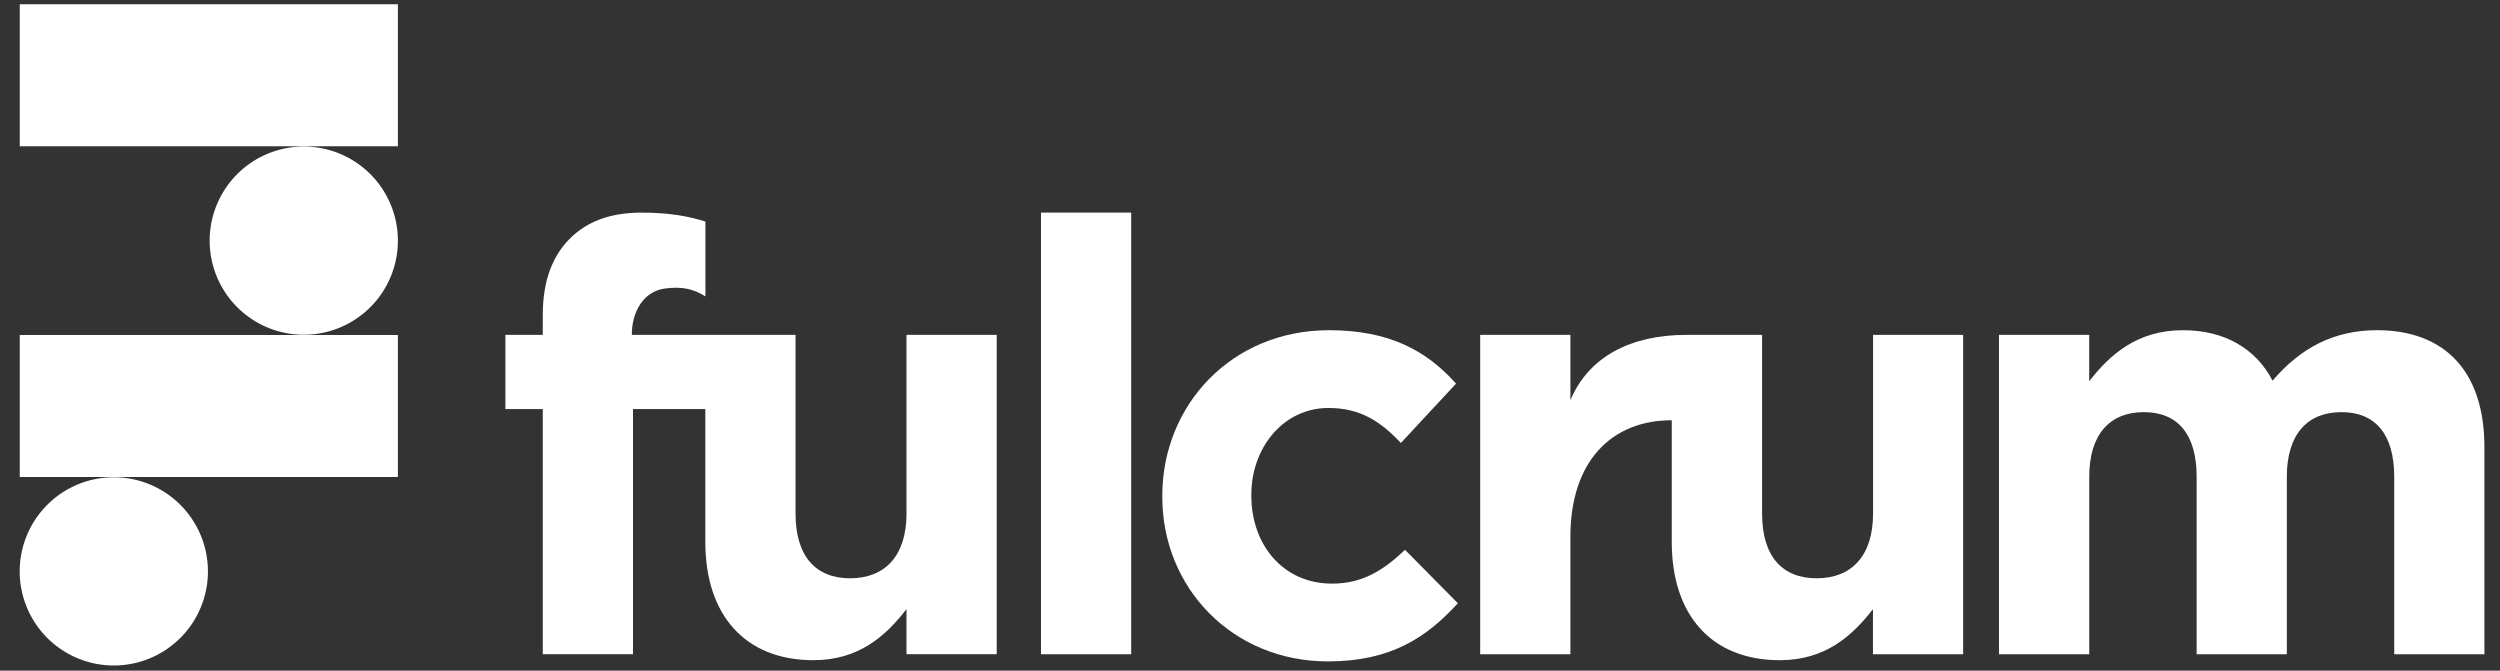 <svg id="Layer_1" data-name="Layer 1" xmlns="http://www.w3.org/2000/svg" viewBox="0 0 961.89 258.05"><rect x="0" y="0" width="961.89" height="258.05" fill="#333333" stroke="none"/><defs><style>.cls-1{fill:#fff;}</style></defs><title>Fulcrum</title><path class="cls-1" d="M348.78,128.85v68.76c0,16.44-8.45,24.89-21.69,24.89s-21-8.45-21-24.89V128.85h-63c0-9.13,4.65-16.69,12.56-17.81,6.43-.91,11,0,15.76,3V85.24c-6.4-2-13.7-3.43-24.66-3.43-12.33,0-21.1,3.61-27.5,10s-10.41,15.8-10.41,29.27v7.76H194.46V157.4h14.38v94.32h34.71V157.4h27.83v51.17c0,28.09,15.3,45.44,41.55,45.44,17.59,0,27.86-9.36,35.85-19.64v17.35h34.71V128.85Z"/><path class="cls-1" d="M400.52,81.81h34.71V251.72H400.52Z"/><path class="cls-1" d="M447.2,191.22v-.46c0-34.94,26.71-63.71,64.16-63.71,23.06,0,37.45,7.77,48.86,20.55L539,170.44c-7.76-8.23-15.53-13.47-27.86-13.47-17.36,0-29.68,15.29-29.68,33.33v.46c0,18.72,12.1,33.79,31.05,33.79,11.64,0,19.64-5,28.09-13l20.32,20.55c-11.88,13-25.57,22.38-50,22.38C474.14,254.47,447.2,226.15,447.2,191.22Z"/><path class="cls-1" d="M720.67,128.85v68.76c0,16.44-8.45,24.89-21.7,24.89s-21-8.45-21-24.89V128.85H648.77c-21.11,0-37.48,8.25-44.55,25.14V128.85H569.51V251.72h34.71v-45.2c0-29.23,16-44.83,39-44.83h0v46.88c0,28.09,15.3,45.44,41.55,45.44,17.59,0,27.86-9.36,35.86-19.64v17.35h34.7V128.85Z"/><path class="cls-1" d="M769.12,128.85h34.71v17.84c8-10.28,18.49-19.64,36.08-19.64,16,0,28.08,7.08,34.47,19.41,10.73-12.56,23.52-19.41,40.19-19.41,25.8,0,41.32,15.53,41.32,45v79.68h-34.7V183.45c0-16.44-7.31-24.88-20.32-24.88s-21,8.44-21,24.88v68.27h-34.7V183.45c0-16.44-7.31-24.88-20.32-24.88s-21,8.44-21,24.88v68.27H769.12Z"/><path class="cls-1" d="M153.09,56.27H7.6V1.65H153.09Zm0,72.63H7.6v54.62H153.09Zm0-36.31a36.21,36.21,0,1,0-36.2,36.21A36.21,36.21,0,0,0,153.09,92.59ZM80,219.84a36.21,36.21,0,1,0-36.2,36.21A36.21,36.21,0,0,0,80,219.84Z"/></svg>